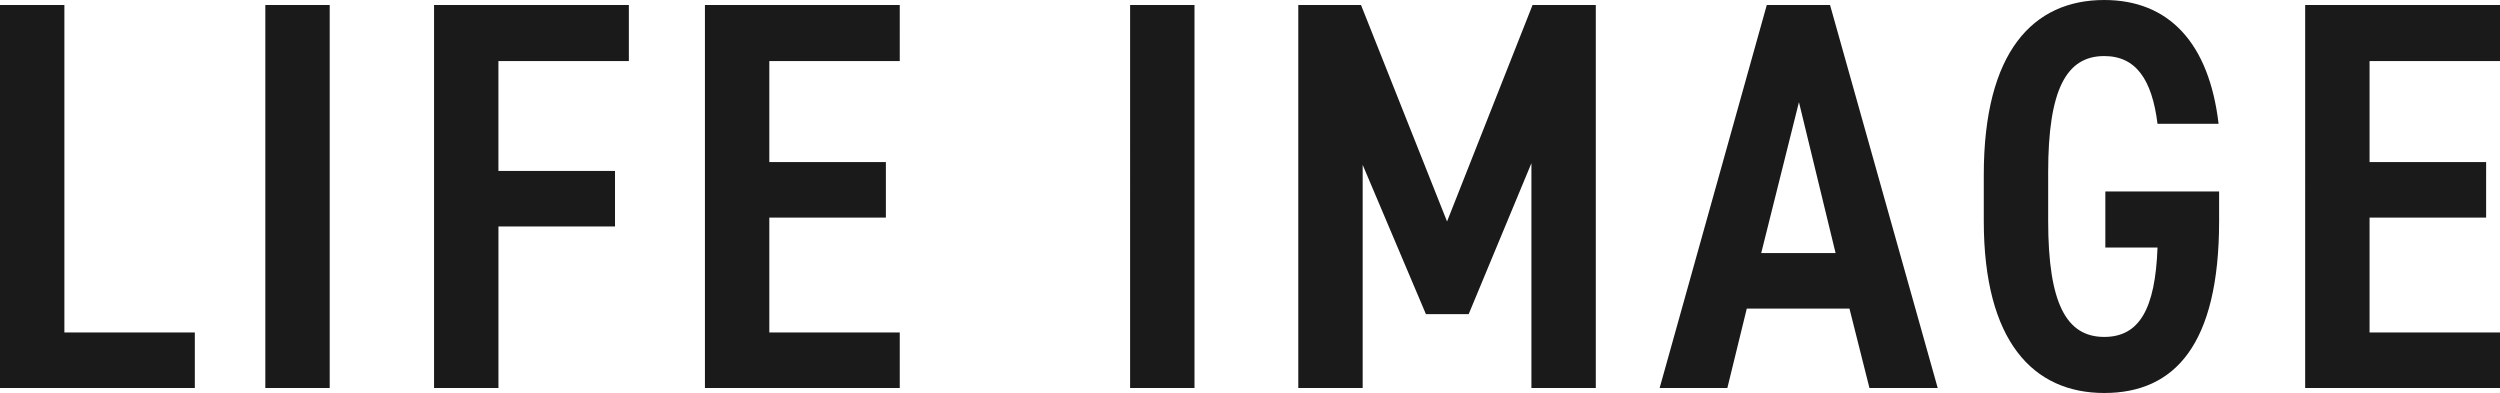 <svg xmlns="http://www.w3.org/2000/svg" width="387.344" height="60.889" viewBox="0 0 387.344 60.889">
  <g id="グループ_49087" data-name="グループ 49087" transform="translate(-609.876 -8647.101)">
    <g id="グループ_49086" data-name="グループ 49086">
      <path id="パス_35291" data-name="パス 35291" d="M-182.148-59.34h-9.976V0h30.186V-8.6h-20.21Zm41.108,0h-9.976V0h9.976Zm16.168,0V0h9.976V-25.026h18.06v-8.6H-114.9V-50.654h20.21V-59.34Zm41.968,0V0h30.186V-8.6h-20.21V-26.4h18.06V-35h-18.06V-50.654h20.21V-59.34Zm75.852,0h-9.976V0h9.976Zm25.8,0H9.03V0h9.976V-34.572l9.8,23.134h6.622L45.15-34.83V0h9.976V-59.34h-9.8L32.078-25.8ZM75.508,0l3.01-12.3h15.91L97.524,0H108.1L91.418-59.34h-9.8L65.016,0ZM86.6-44.29,92.278-20.9H80.754Zm47.472,13.846v8.686h8.084c-.344,9.546-2.838,13.846-8.256,13.846-5.848,0-8.686-5.16-8.686-17.974v-7.568c0-12.814,2.838-17.974,8.686-17.974,4.9,0,7.4,3.612,8.256,10.492h9.46c-1.462-12.47-7.654-19.178-17.716-19.178-11.008,0-18.662,8-18.662,27.09v7.138c0,18.662,7.654,26.66,18.662,26.66,10.922,0,17.8-7.482,17.8-26.66v-4.558Zm30.96-28.9V0H195.22V-8.6H175.01V-26.4h18.06V-35H175.01V-50.654h20.21V-59.34Z" transform="translate(802 8707.215)" fill="#1a1a1a"/>
    </g>
  </g>
</svg>
